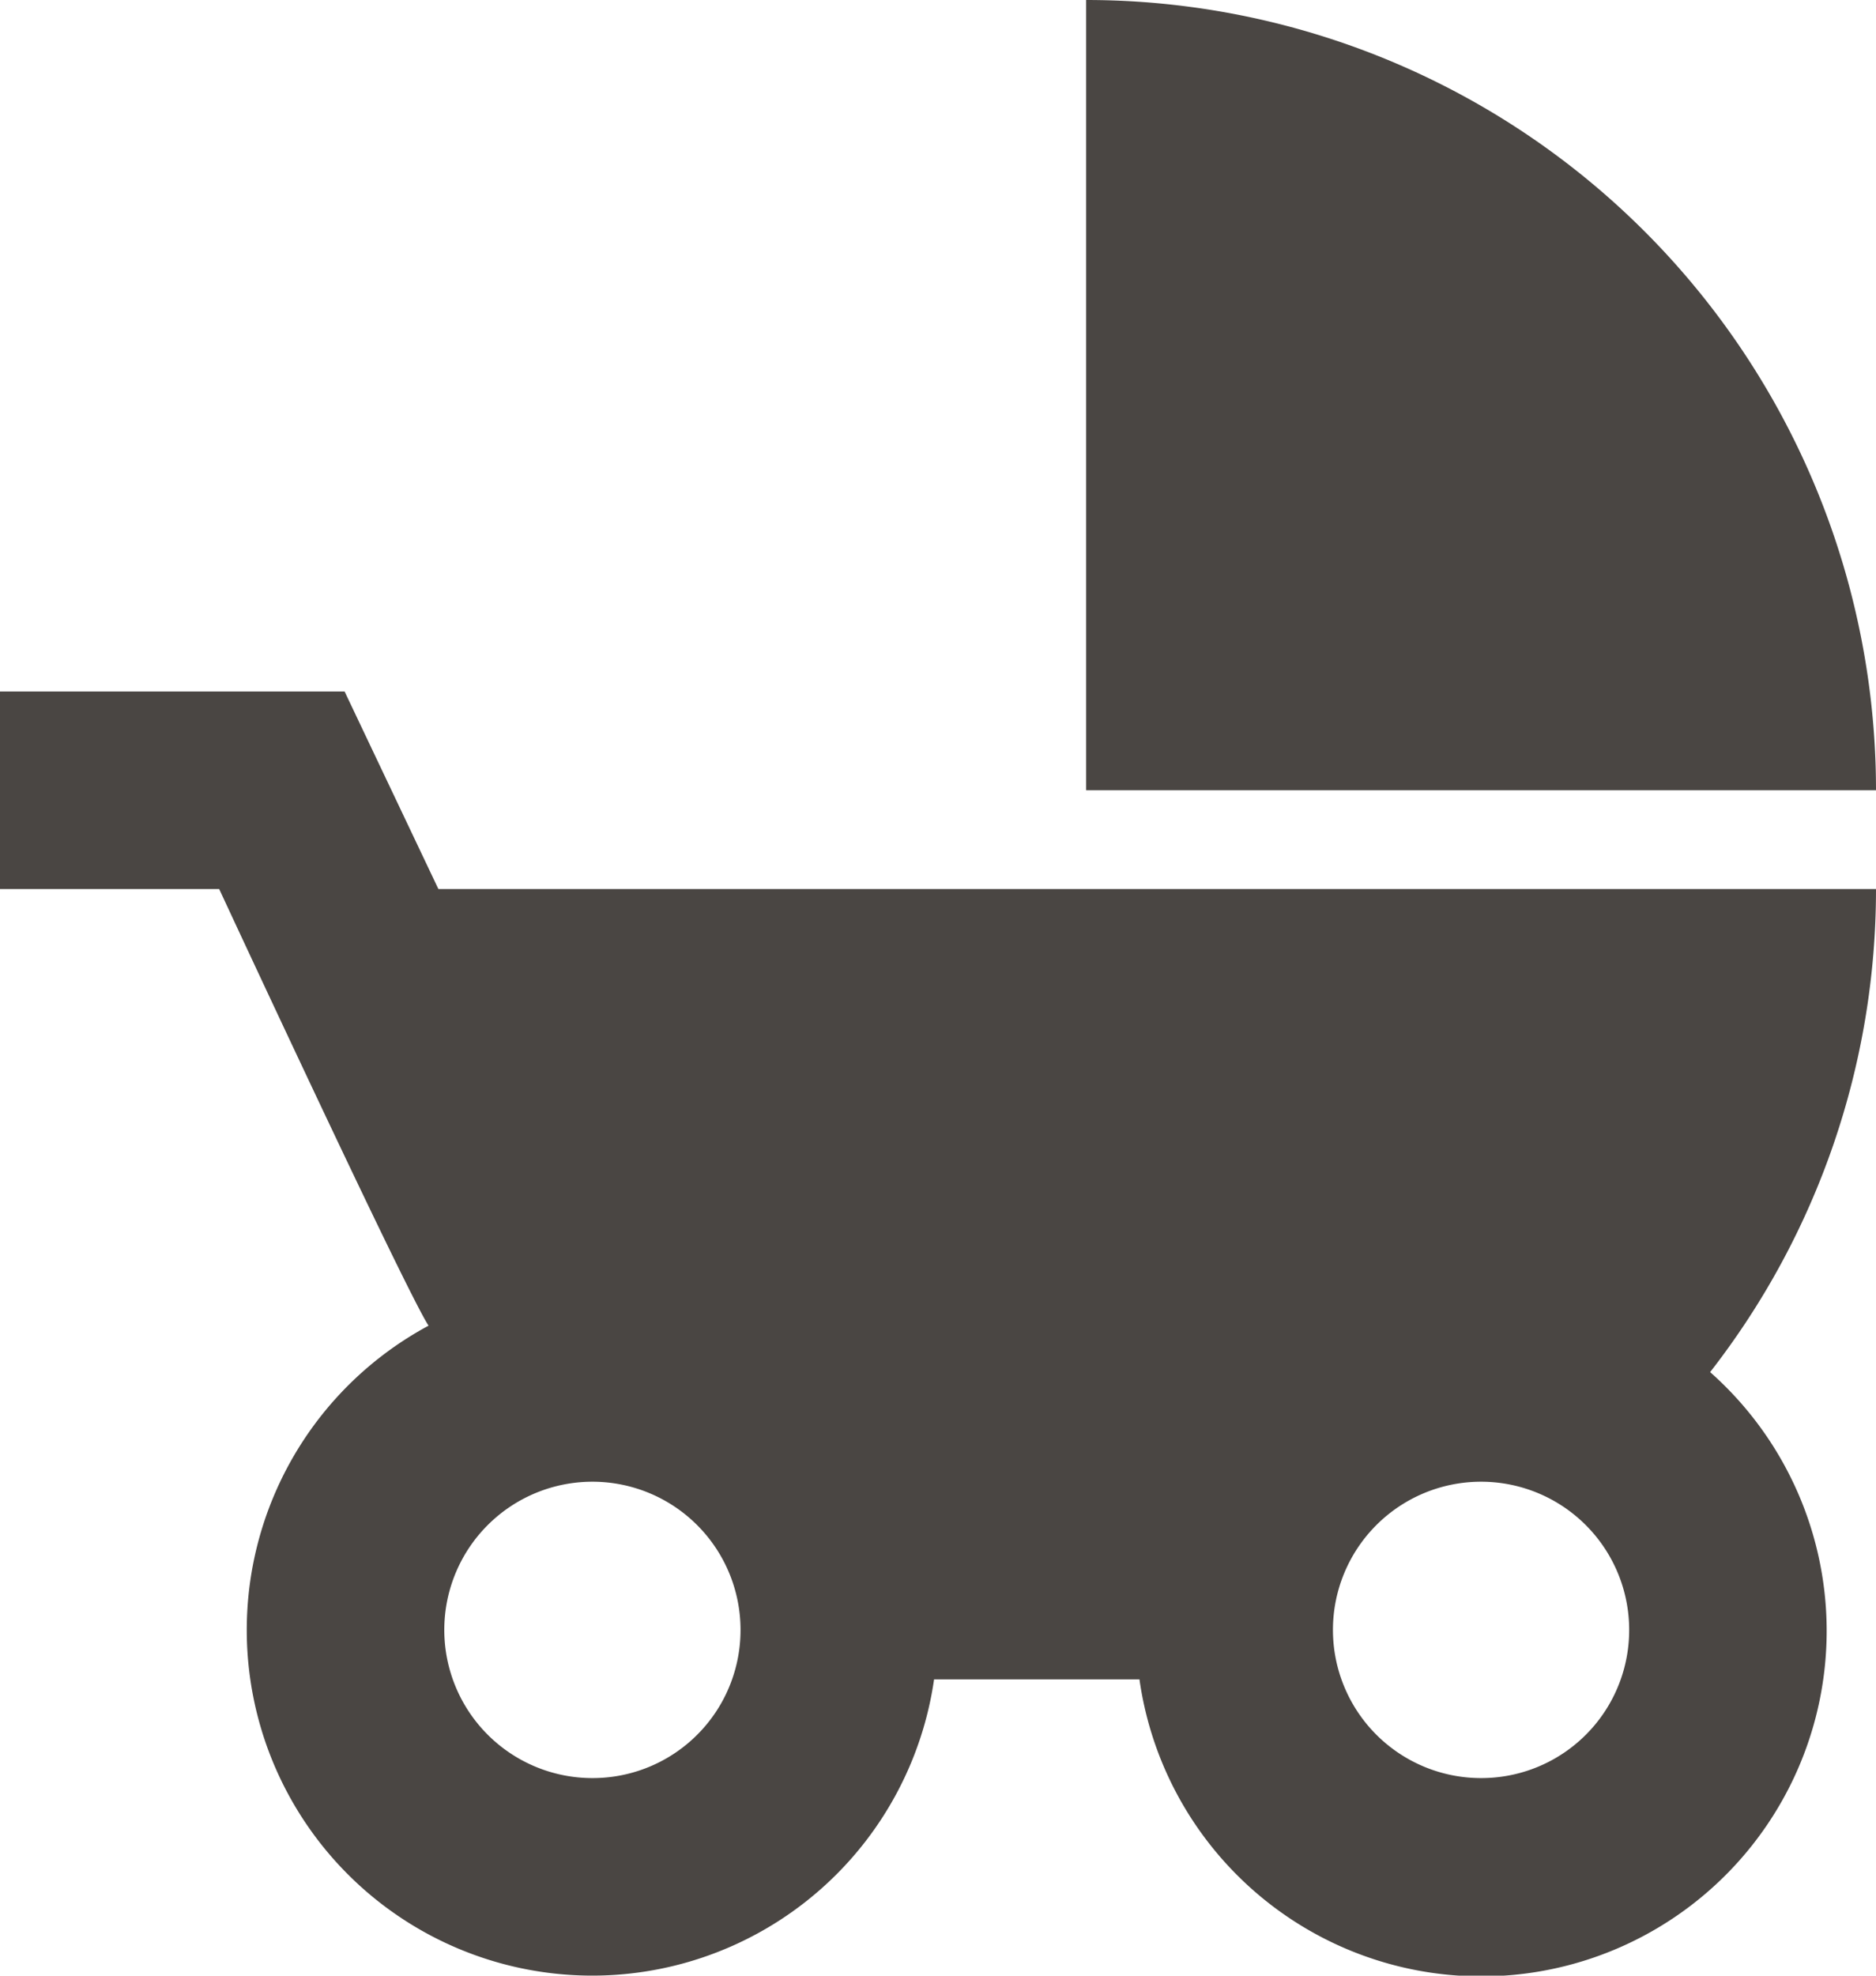 <svg xmlns="http://www.w3.org/2000/svg" width="34.438" height="36.25" viewBox="0 0 34.438 36.25">
  <path id="Icon_material-child-friendly" data-name="Icon material-child-friendly" d="M22.938,3V17.5h14.5A14.5,14.5,0,0,0,22.938,3ZM34.393,28.176a14.405,14.405,0,0,0,3.045-8.863H11.048L9.326,15.688H3v3.625H7.024s3.426,7.377,3.843,8.011a6.341,6.341,0,1,0,9.28,6.489h3.77a6.339,6.339,0,1,0,10.476-5.637ZM13.875,35.625a2.719,2.719,0,1,1,2.719-2.719A2.715,2.715,0,0,1,13.875,35.625Zm16.313,0a2.719,2.719,0,1,1,2.719-2.719A2.715,2.715,0,0,1,30.188,35.625Z" transform="translate(-3 -3)" fill="#4a4643"/>
</svg>
